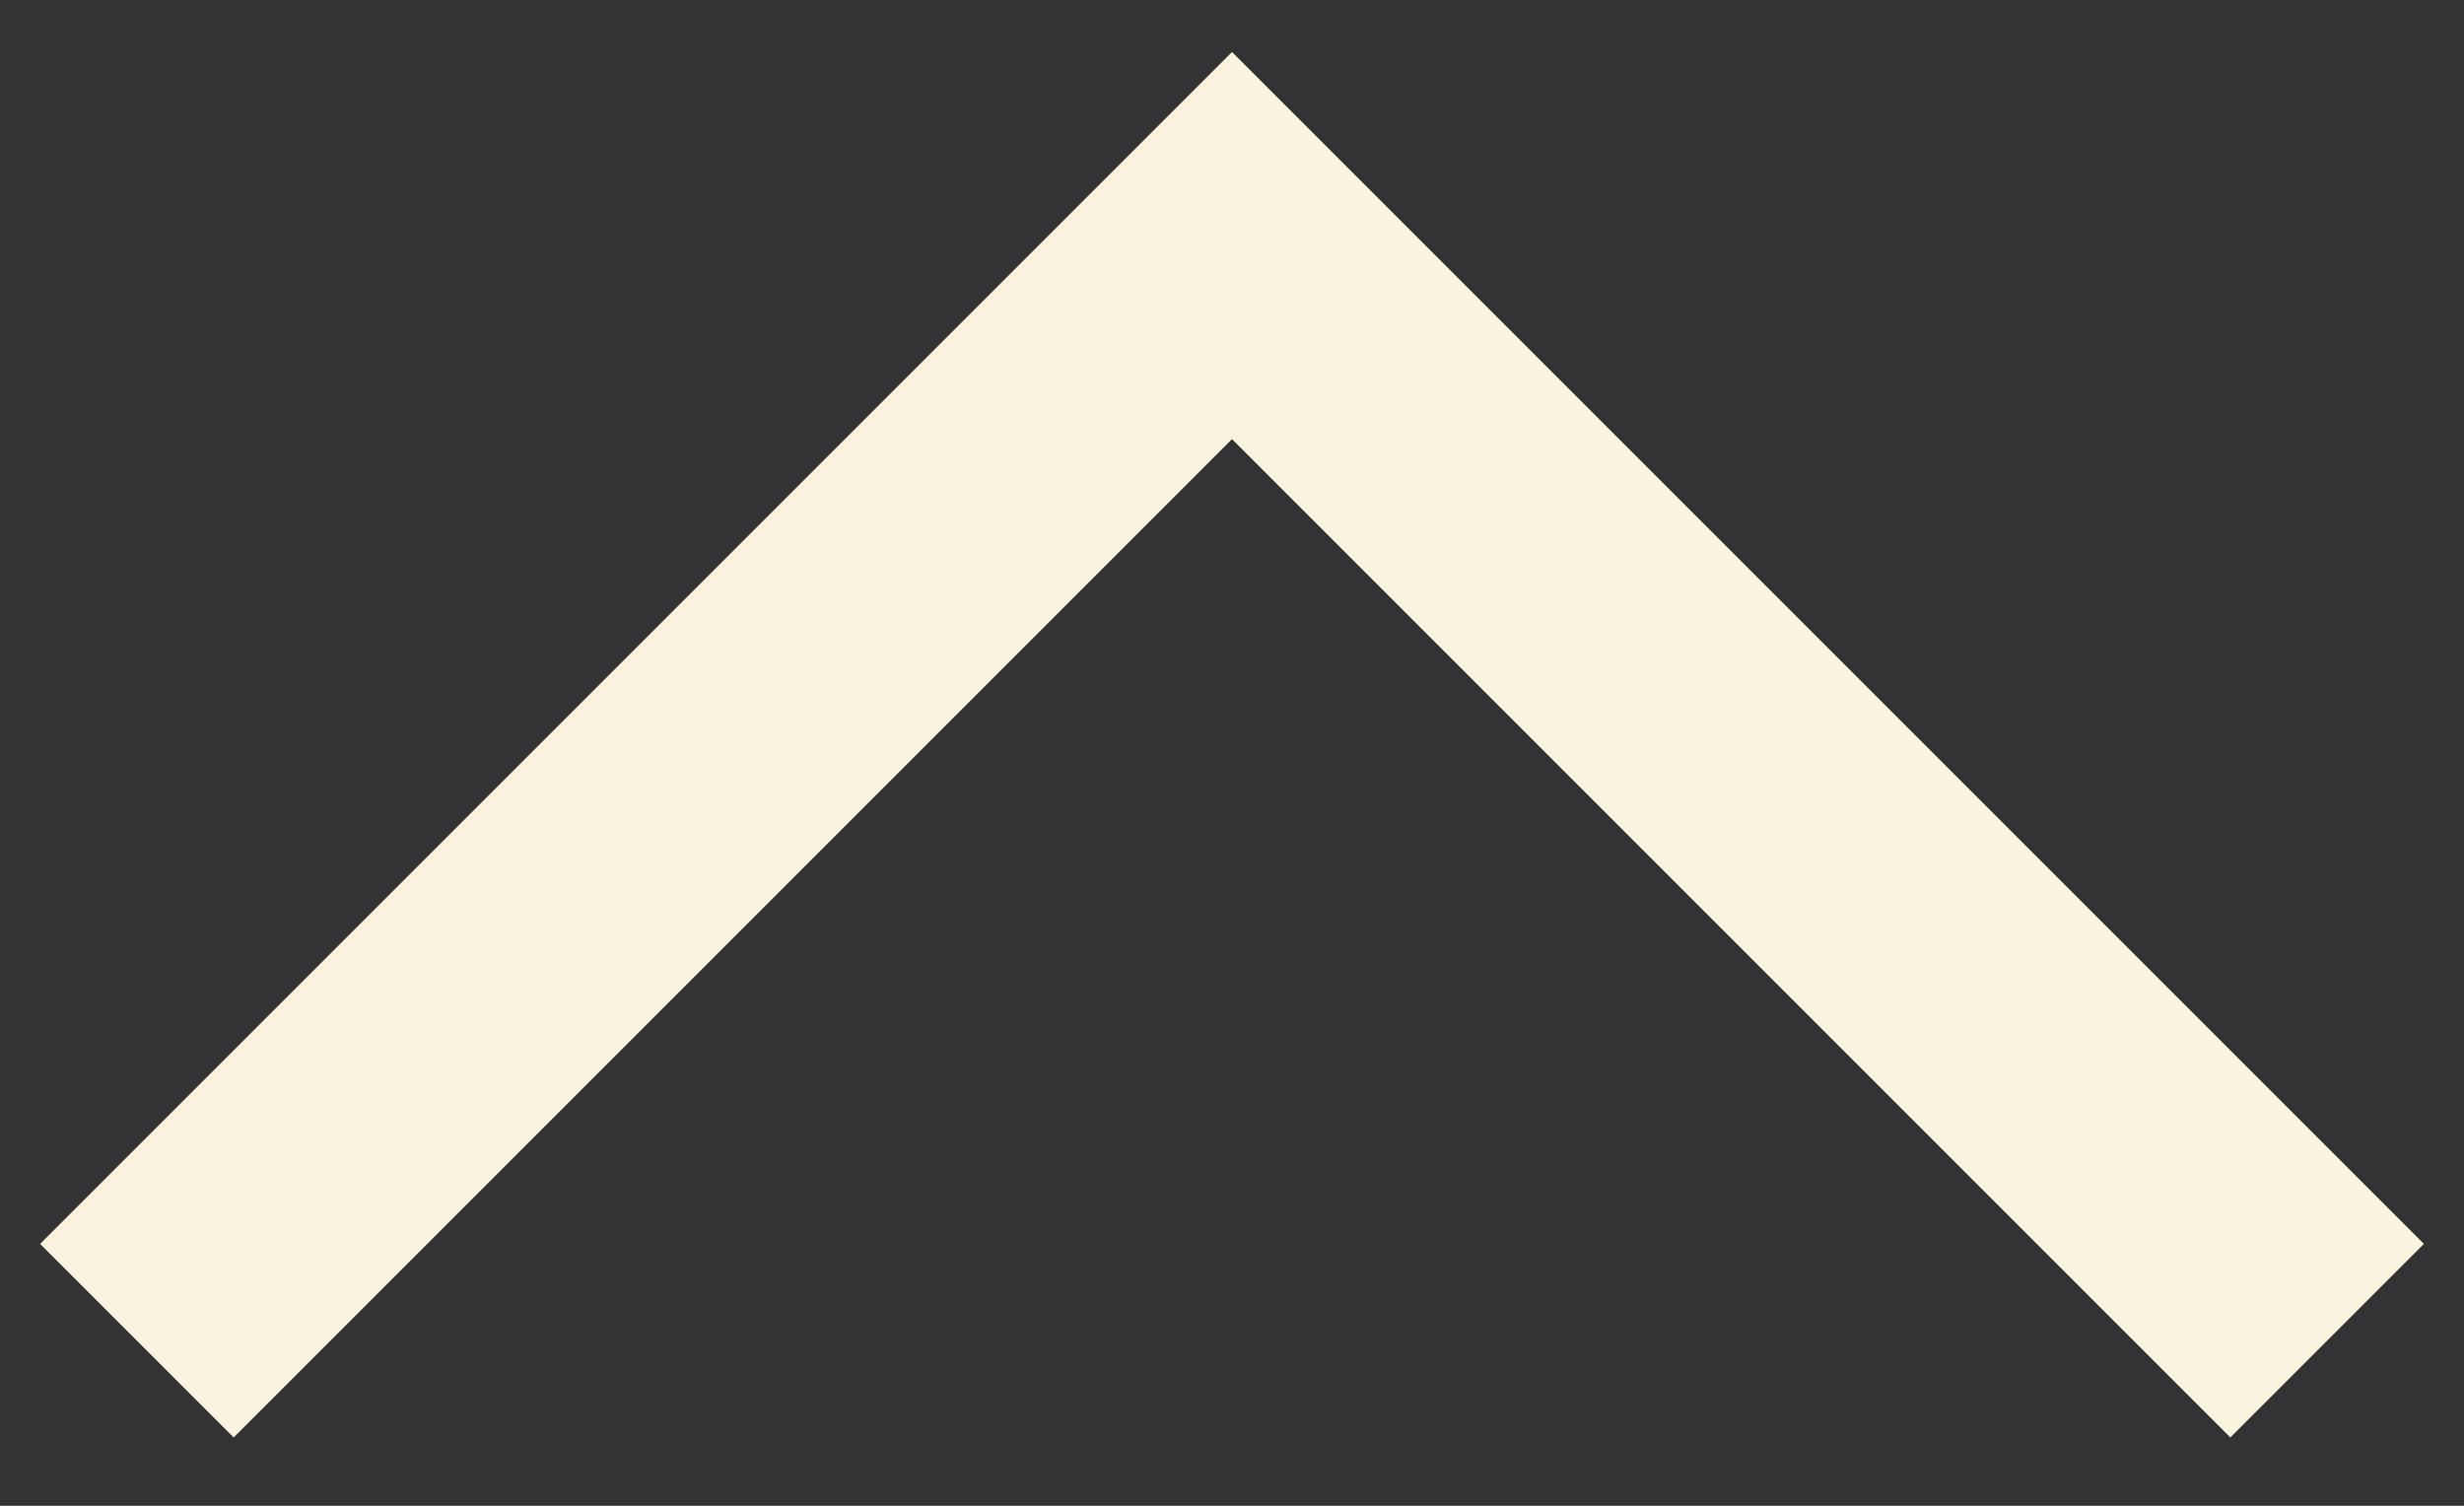 <svg width="18" height="11" viewBox="0 0 18 11" fill="none" xmlns="http://www.w3.org/2000/svg">
<rect x="0" y="0" width="18" height="11" fill="#333333" stroke="none"/>
<path fill-rule="evenodd" clip-rule="evenodd" d="M9 3.208L1.707 10.501L0.293 9.087L9 0.38L17.707 9.087L16.293 10.501L9 3.208Z" fill="#FAF3DD"/>
</svg>
